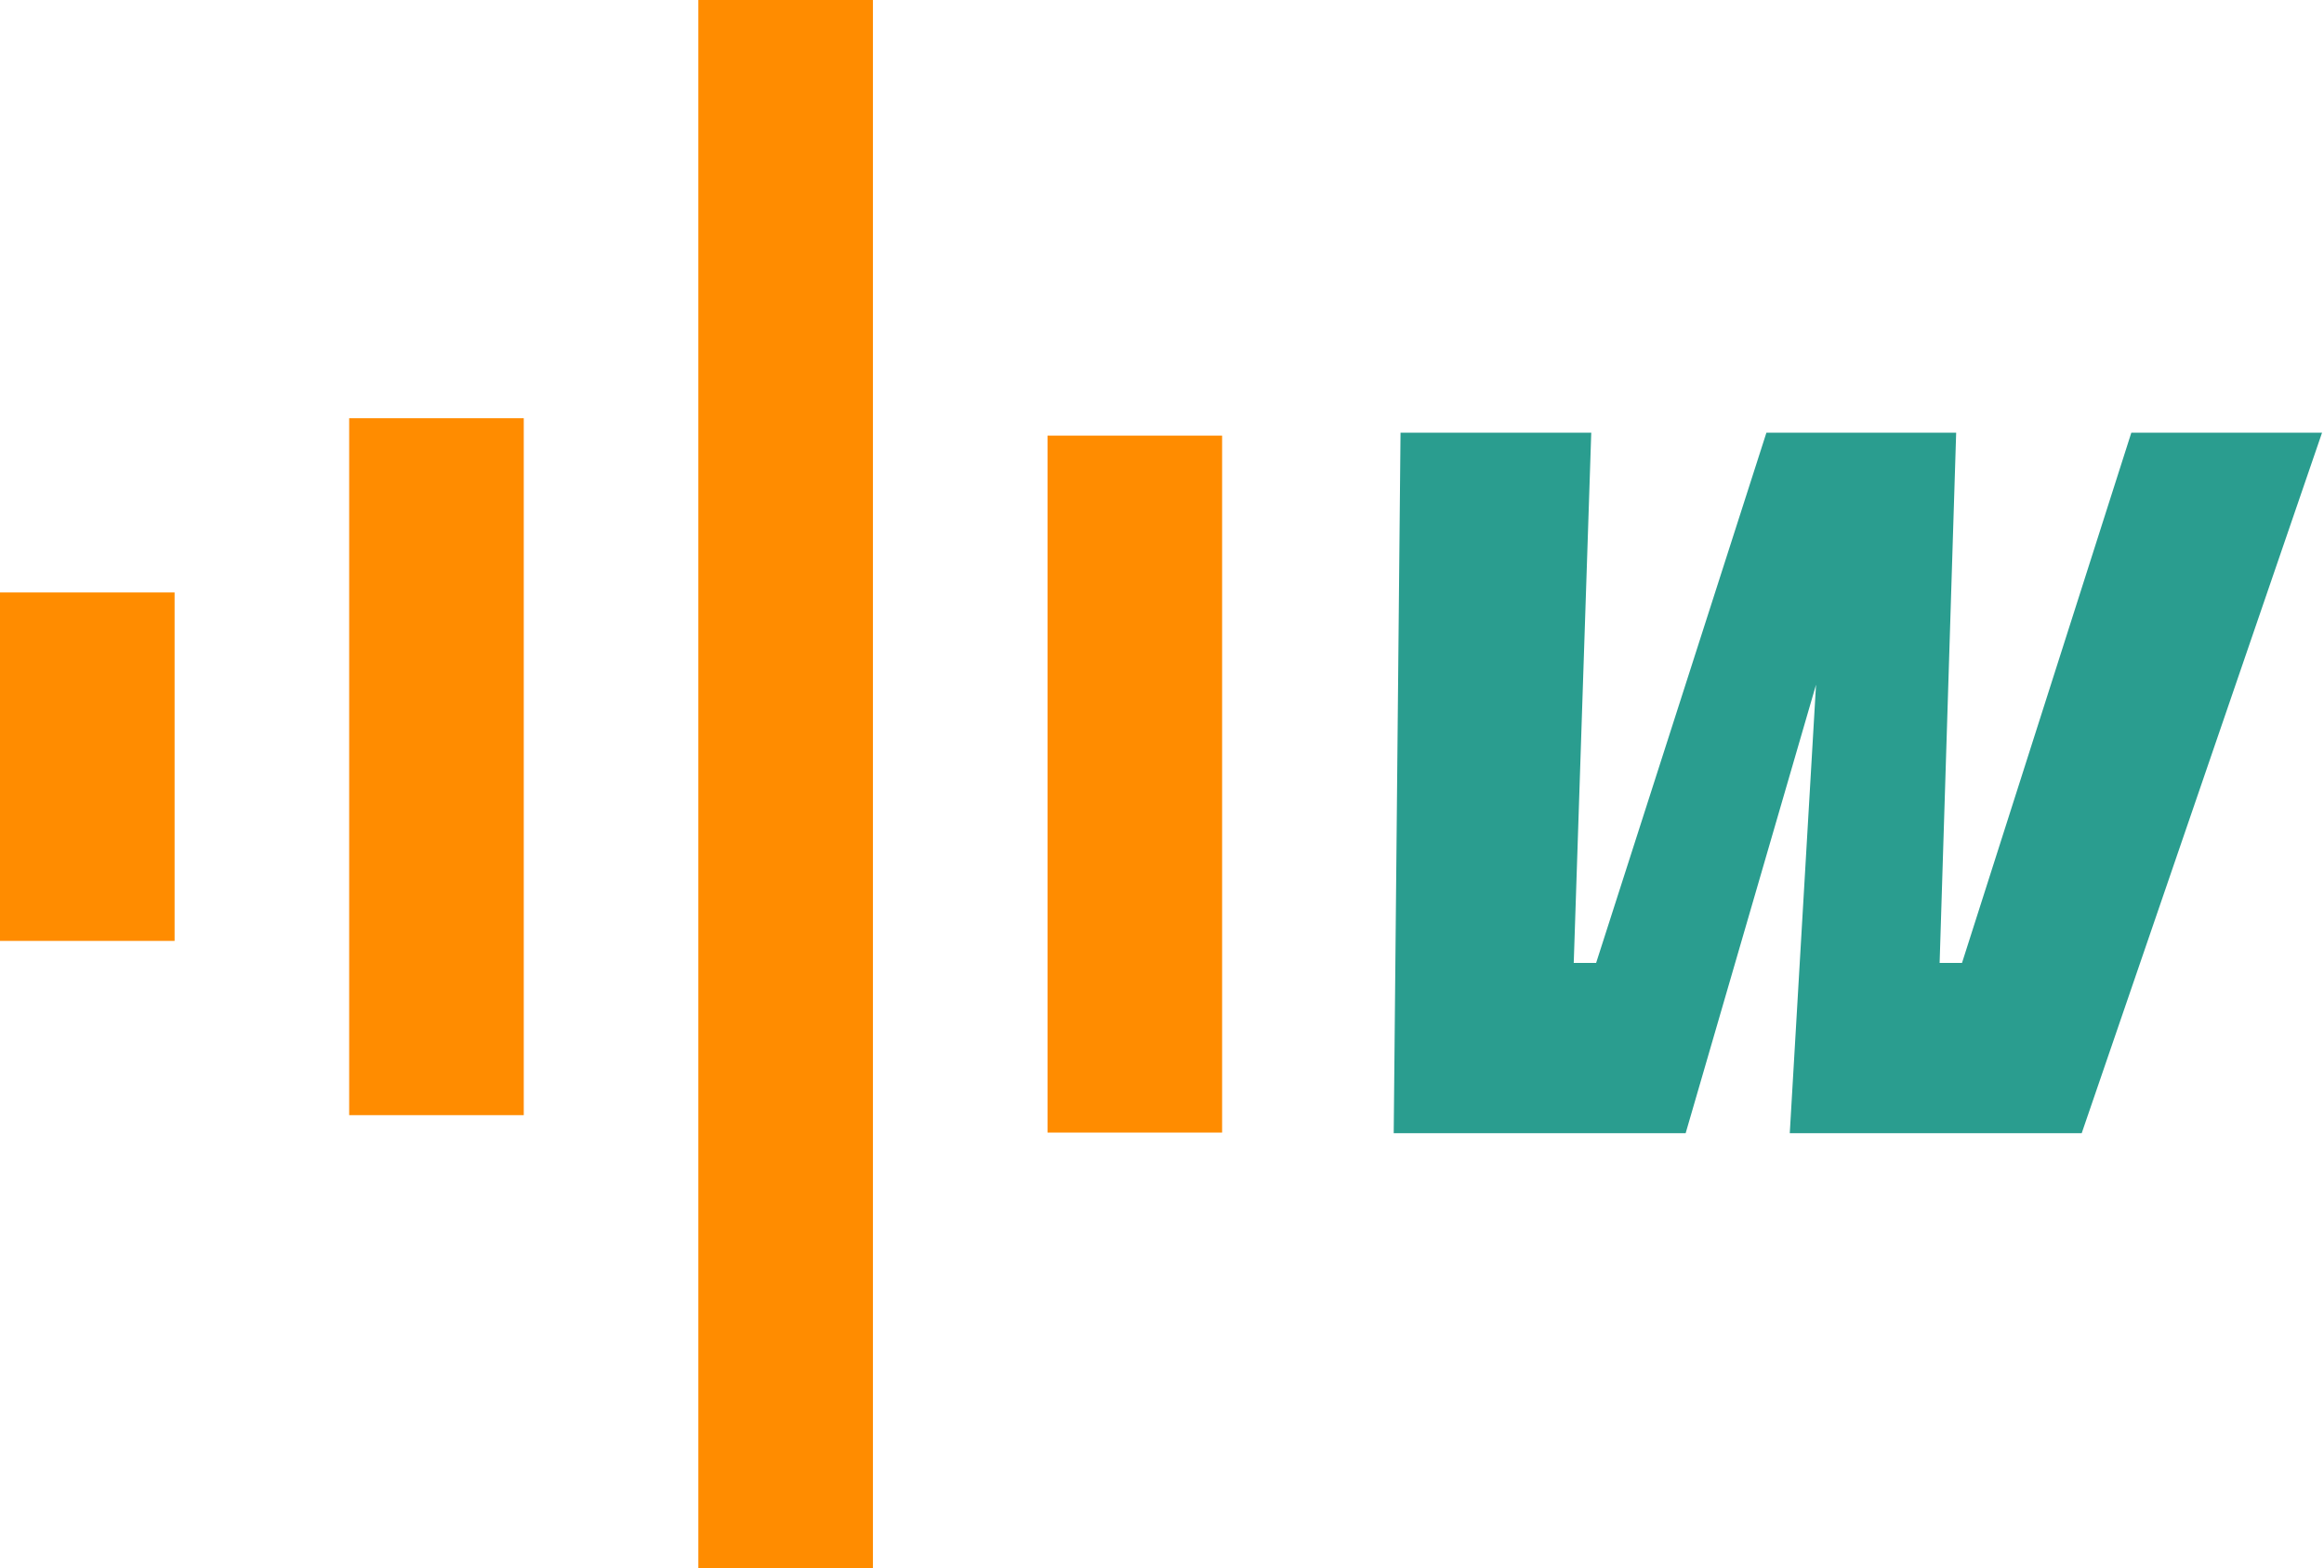 <svg width="812" height="548" viewBox="0 0 812 548" fill="none" xmlns="http://www.w3.org/2000/svg">
<path d="M683.48 151.2L677.7 336.5H685.52L744.68 151.2H811.32L727.34 396H625.34L634.52 239.26L588.96 396H486.96L489.34 151.2H555.98L549.86 336.5H557.68L617.18 151.2H683.48Z" fill="#2A9D8F"/>
<path fill-rule="evenodd" clip-rule="evenodd" d="M305 0H244V548H305V0ZM183 146.133H122V389.689H183V146.133ZM366 152.222H427V395.778H366V152.222ZM61 207.022H0V328.8H61V207.022Z" fill="#FF8C00"/>
</svg>
